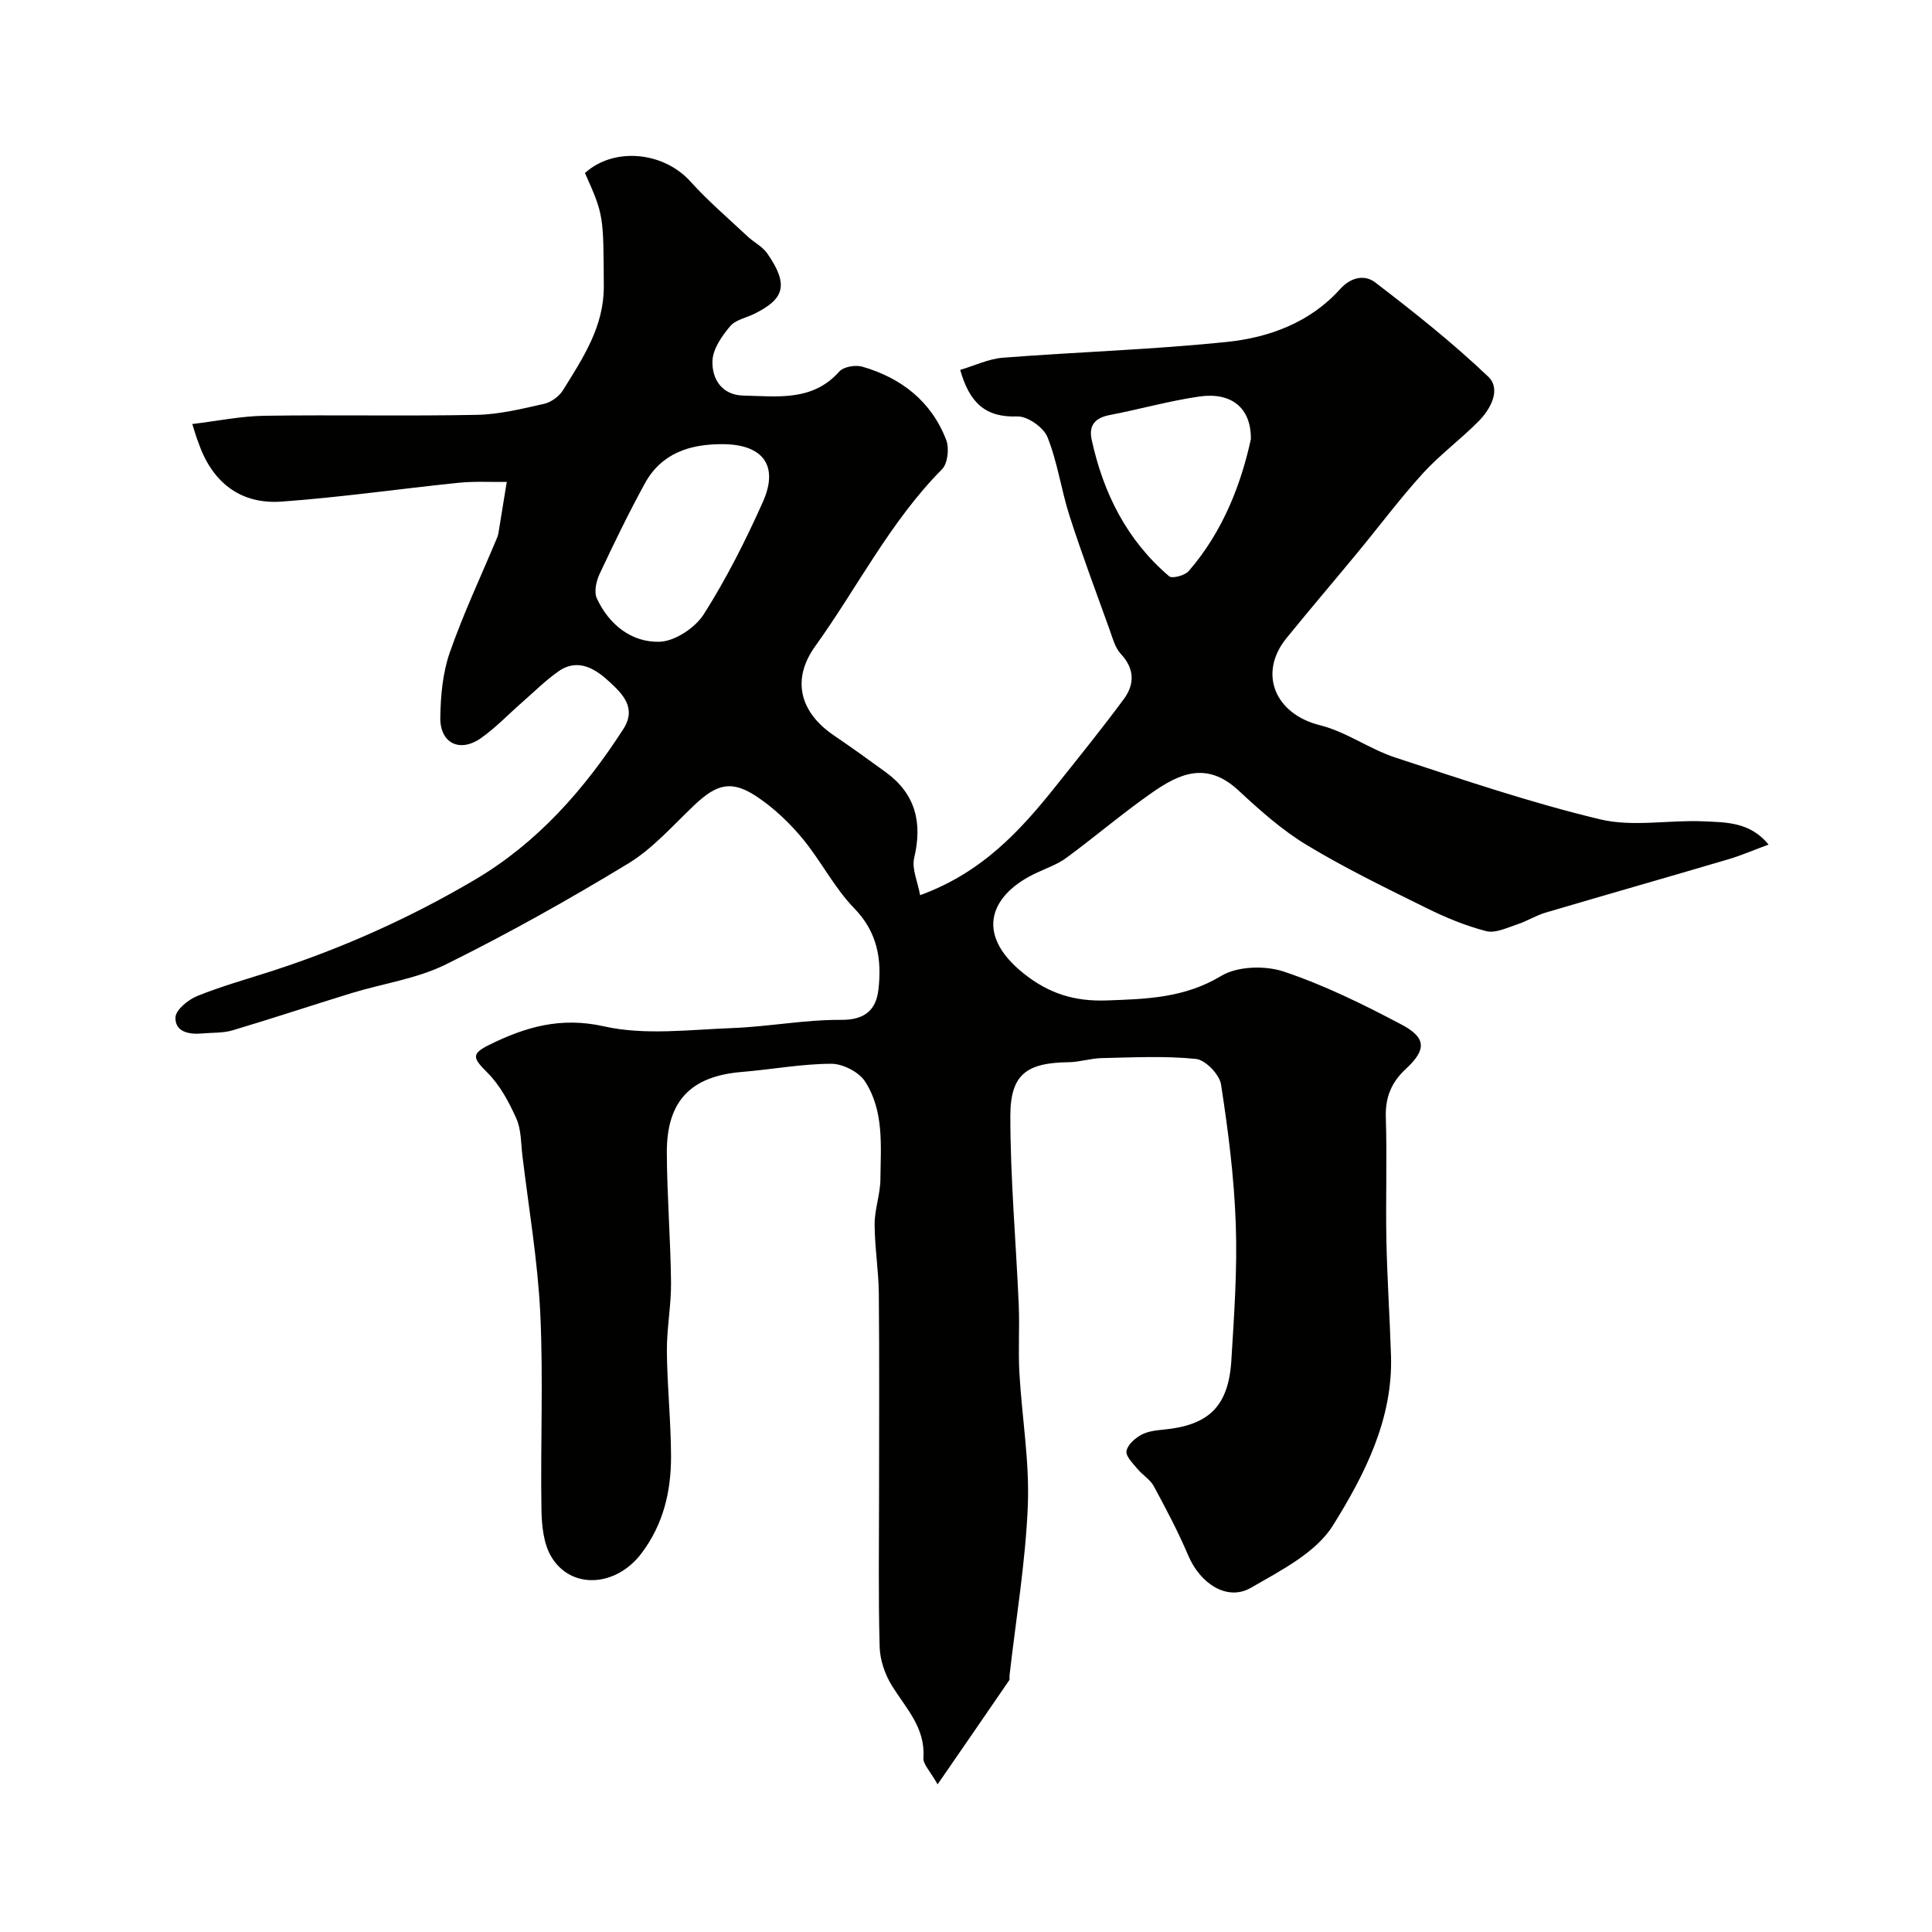 <svg enable-background="new 0 0 400 400" viewBox="0 0 400 400" xmlns="http://www.w3.org/2000/svg"><path d="m39.81 87.79c5.25-.63 10.08-1.64 14.92-1.71 14.66-.22 29.33.1 43.99-.19 4.66-.09 9.34-1.25 13.93-2.28 1.46-.33 3.11-1.53 3.91-2.82 4.11-6.63 8.49-13.16 8.45-21.49-.07-14.75-.01-14.75-3.9-23.48 5.99-5.44 16.26-4.43 21.83 1.75 3.65 4.05 7.83 7.62 11.82 11.36 1.31 1.23 3.08 2.1 4.08 3.52 4.65 6.67 3.36 9.47-2.49 12.44-1.75.89-4.03 1.29-5.18 2.65-1.71 2.03-3.56 4.68-3.66 7.13-.16 3.79 1.96 7.14 6.39 7.23 7 .14 14.31 1.28 19.87-4.98.89-1 3.34-1.41 4.75-1.01 8.1 2.34 14.32 7.19 17.39 15.2.65 1.71.31 4.85-.87 6.04-10.74 10.83-17.5 24.46-26.27 36.66-4.92 6.84-3.22 13.64 3.89 18.46 3.65 2.48 7.23 5.05 10.79 7.65 6.14 4.51 7.54 10.43 5.82 17.71-.53 2.26.74 4.94 1.23 7.71 12.93-4.72 20.85-13.48 28.28-22.81 4.69-5.89 9.42-11.74 13.89-17.79 2.26-3.07 2.27-6.26-.62-9.36-1.22-1.31-1.72-3.36-2.37-5.15-2.8-7.79-5.71-15.54-8.24-23.41-1.73-5.38-2.48-11.1-4.57-16.31-.81-2.03-4.15-4.37-6.26-4.29-6.47.23-9.85-2.68-11.81-9.64 2.93-.86 5.85-2.28 8.85-2.52 15.45-1.2 30.97-1.67 46.38-3.27 8.79-.91 17.24-4.05 23.43-10.94 2.35-2.61 5.2-2.96 7.25-1.39 8.07 6.18 16.07 12.53 23.42 19.53 2.68 2.55.54 6.64-1.94 9.16-3.7 3.77-8.03 6.94-11.58 10.83-4.74 5.21-8.97 10.88-13.46 16.32-4.91 5.95-9.92 11.82-14.79 17.81-5.96 7.33-2.35 15.74 6.92 18.04 5.42 1.34 10.24 4.93 15.6 6.69 14.04 4.6 28.08 9.37 42.43 12.8 6.78 1.62 14.28.08 21.43.41 4.62.21 9.59.11 13.43 4.81-2.98 1.1-5.6 2.23-8.31 3.04-12.62 3.73-25.28 7.33-37.9 11.06-2.01.6-3.85 1.78-5.85 2.43-2.1.68-4.52 1.89-6.42 1.39-4.29-1.11-8.47-2.85-12.46-4.83-8.33-4.12-16.73-8.19-24.67-12.99-5.14-3.1-9.74-7.22-14.17-11.33-6.65-6.16-12.37-3.38-18.03.59-6.03 4.22-11.64 9.02-17.57 13.38-1.79 1.32-4 2.1-6.05 3.05-9.49 4.36-13.31 12.51-2.77 20.92 5.21 4.15 10.51 5.8 17.17 5.56 8.29-.29 16.11-.51 23.68-5.07 3.38-2.04 9.12-2.2 13.02-.89 8.4 2.82 16.48 6.8 24.34 10.96 5.14 2.72 5.17 5.21.91 9.15-3.03 2.81-4.3 5.9-4.17 10.06.27 8.49-.05 17 .12 25.49.16 7.94.7 15.87.95 23.81.42 13.2-5.46 24.66-12.02 35.19-3.53 5.66-10.8 9.33-16.97 12.9-4.88 2.83-10.5-.8-13-6.71-2.08-4.9-4.58-9.63-7.12-14.32-.75-1.4-2.34-2.32-3.39-3.59-.94-1.14-2.43-2.58-2.26-3.67.19-1.27 1.74-2.65 3.03-3.36 1.36-.75 3.1-.95 4.7-1.1 9.32-.9 13.39-4.81 13.98-14.34.58-9.42 1.25-18.88.91-28.29-.34-9.64-1.57-19.29-3.05-28.83-.32-2.06-3.23-5.08-5.19-5.28-6.46-.66-13.03-.31-19.55-.17-2.27.05-4.53.82-6.8.85-8.69.11-12.08 2.48-12.08 11.15 0 13.04 1.18 26.07 1.74 39.11.2 4.66-.13 9.34.13 13.99.52 9.2 2.12 18.42 1.75 27.57-.48 11.75-2.46 23.44-3.79 35.16-.04.33.09.75-.07.99-4.71 6.89-9.46 13.76-14.82 21.54-1.53-2.73-3.03-4.16-2.94-5.47.44-6.23-3.58-10.24-6.5-14.92-1.46-2.35-2.49-5.37-2.56-8.12-.29-10.68-.12-21.37-.12-32.06 0-13.7.08-27.4-.05-41.1-.05-4.77-.86-9.54-.87-14.3 0-3.1 1.17-6.2 1.2-9.31.07-6.92.78-14.15-3.19-20.26-1.28-1.97-4.62-3.66-7-3.65-6.19.03-12.37 1.19-18.56 1.7-10.51.88-15.52 6-15.47 16.74.04 8.94.77 17.87.87 26.8.05 4.76-.9 9.54-.86 14.3.06 7.26.85 14.52.86 21.78.01 7.25-1.6 14.11-6.18 20.12-5.22 6.84-14.48 7.51-18.6.64-1.64-2.73-2-6.53-2.05-9.85-.22-13.5.4-27.02-.24-40.49-.52-10.93-2.39-21.8-3.7-32.69-.31-2.59-.23-5.4-1.25-7.7-1.52-3.4-3.39-6.9-5.98-9.49-3.02-3.02-3.46-3.89.35-5.77 7.5-3.7 14.78-5.86 23.8-3.83 8.44 1.89 17.64.68 26.49.35 7.55-.28 15.08-1.75 22.61-1.7 4.98.03 7.21-2.13 7.69-6.28.72-6.18-.17-11.85-5.01-16.82-4.14-4.25-6.89-9.83-10.71-14.44-2.67-3.22-5.82-6.22-9.27-8.55-5.31-3.6-8.39-2.85-13.1 1.61-4.44 4.2-8.58 8.99-13.71 12.11-12.28 7.46-24.86 14.51-37.73 20.88-6.01 2.98-13 3.95-19.51 5.94-8.23 2.53-16.4 5.25-24.65 7.71-2 .6-4.23.46-6.35.66-2.71.25-5.61-.34-5.5-3.33.05-1.56 2.62-3.66 4.49-4.42 5.1-2.06 10.44-3.54 15.68-5.24 14.63-4.76 28.61-11.05 41.83-18.85 12.91-7.62 22.64-18.64 30.72-31.18 2.85-4.42-.26-7.37-2.84-9.76-2.8-2.6-6.47-5.08-10.58-2.2-2.68 1.88-5.03 4.23-7.51 6.4-2.85 2.49-5.49 5.29-8.57 7.45-4.36 3.05-8.47 1.03-8.39-4.26.06-4.51.49-9.23 1.95-13.45 2.82-8.08 6.49-15.87 9.8-23.78.13-.3.22-.62.28-.95.58-3.54 1.15-7.08 1.73-10.62-3.31.04-6.65-.16-9.93.17-12.23 1.25-24.42 3.02-36.68 3.9-8.59.62-14.43-4.04-17.25-12.26-.36-.89-.63-1.82-1.25-3.8zm109.84 4.17c-6.75-.04-12.68 1.83-16.13 8.11-3.36 6.13-6.41 12.43-9.38 18.76-.7 1.49-1.19 3.72-.57 5.06 2.51 5.43 7.18 9.14 12.97 8.98 3.18-.09 7.39-2.89 9.18-5.71 4.68-7.37 8.66-15.26 12.23-23.25 3.35-7.52 0-11.91-8.3-11.95zm109.33-1.04c.07-6.62-4.18-9.77-10.71-8.82-6.24.91-12.36 2.65-18.56 3.84-3.01.58-4.33 2.15-3.69 5.1 2.41 11.08 7.3 20.83 16.04 28.27.63.54 3.25-.16 4.04-1.07 7.23-8.32 10.91-18.28 12.88-27.32z" fill="#010100"/></svg>
